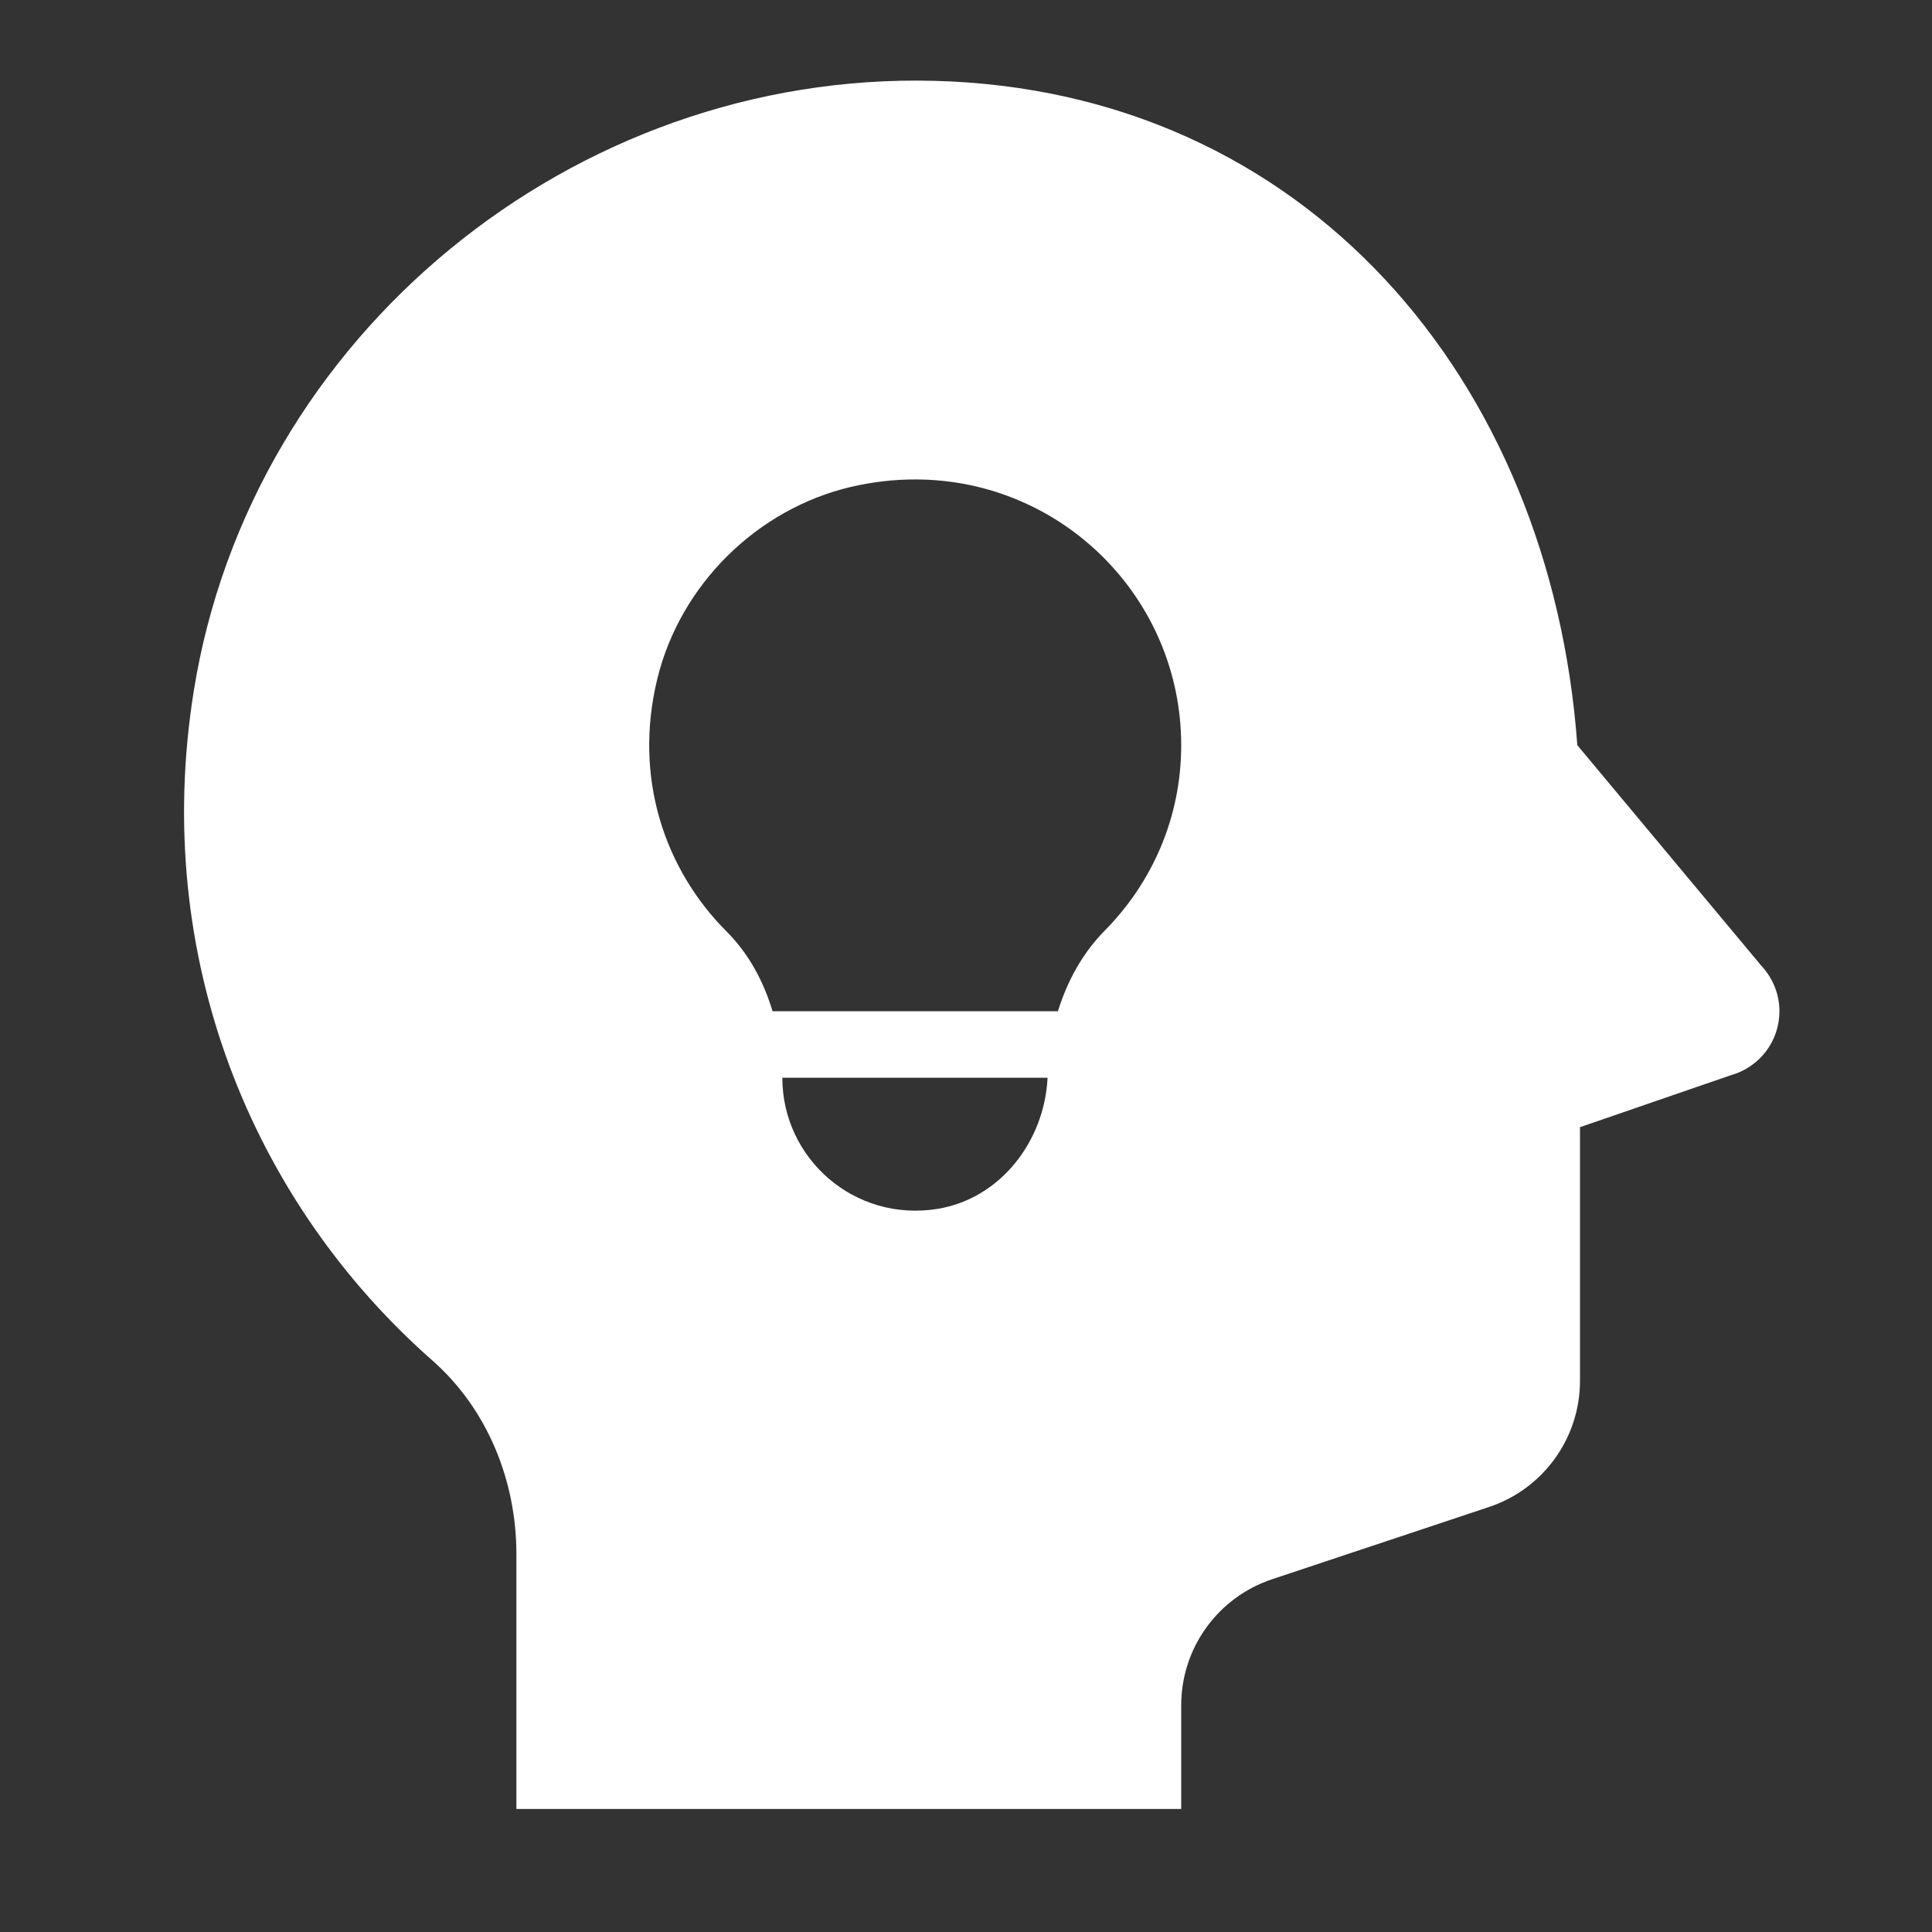<svg width="31" height="31" viewBox="0 0 31 31" fill="none" xmlns="http://www.w3.org/2000/svg">
<rect x="0" y="0" width="31" height="31" fill="#333333" stroke="none"/>
<path d="M14.986 1.297C9.205 1.149 4.024 5.377 3.109 11.088C2.424 15.364 4.053 19.29 6.936 21.828C7.821 22.607 8.286 23.759 8.286 24.938V29.026H18.953V27.363C18.953 26.445 19.539 25.631 20.411 25.34L23.894 24.18C24.765 23.889 25.352 23.073 25.352 22.155V18.086L27.771 17.253C27.996 17.191 28.194 17.056 28.335 16.871C28.476 16.686 28.552 16.459 28.552 16.226C28.552 15.98 28.466 15.743 28.311 15.553L28.282 15.518C28.271 15.505 28.261 15.494 28.25 15.482L25.309 11.957C24.881 6.077 20.938 1.447 14.986 1.297ZM14.692 7.693C17.046 7.697 18.953 9.605 18.953 11.959C18.953 13.12 18.485 14.163 17.73 14.928C17.369 15.293 17.124 15.744 16.975 16.226H12.396C12.253 15.749 12.016 15.304 11.659 14.947C10.666 13.953 10.159 12.479 10.548 10.888C10.917 9.38 12.149 8.163 13.661 7.811C14.011 7.73 14.356 7.692 14.692 7.693ZM12.553 17.293H16.809C16.759 18.31 16.055 19.231 15.044 19.397C13.708 19.613 12.553 18.588 12.553 17.293Z" fill="white"/>
</svg>
